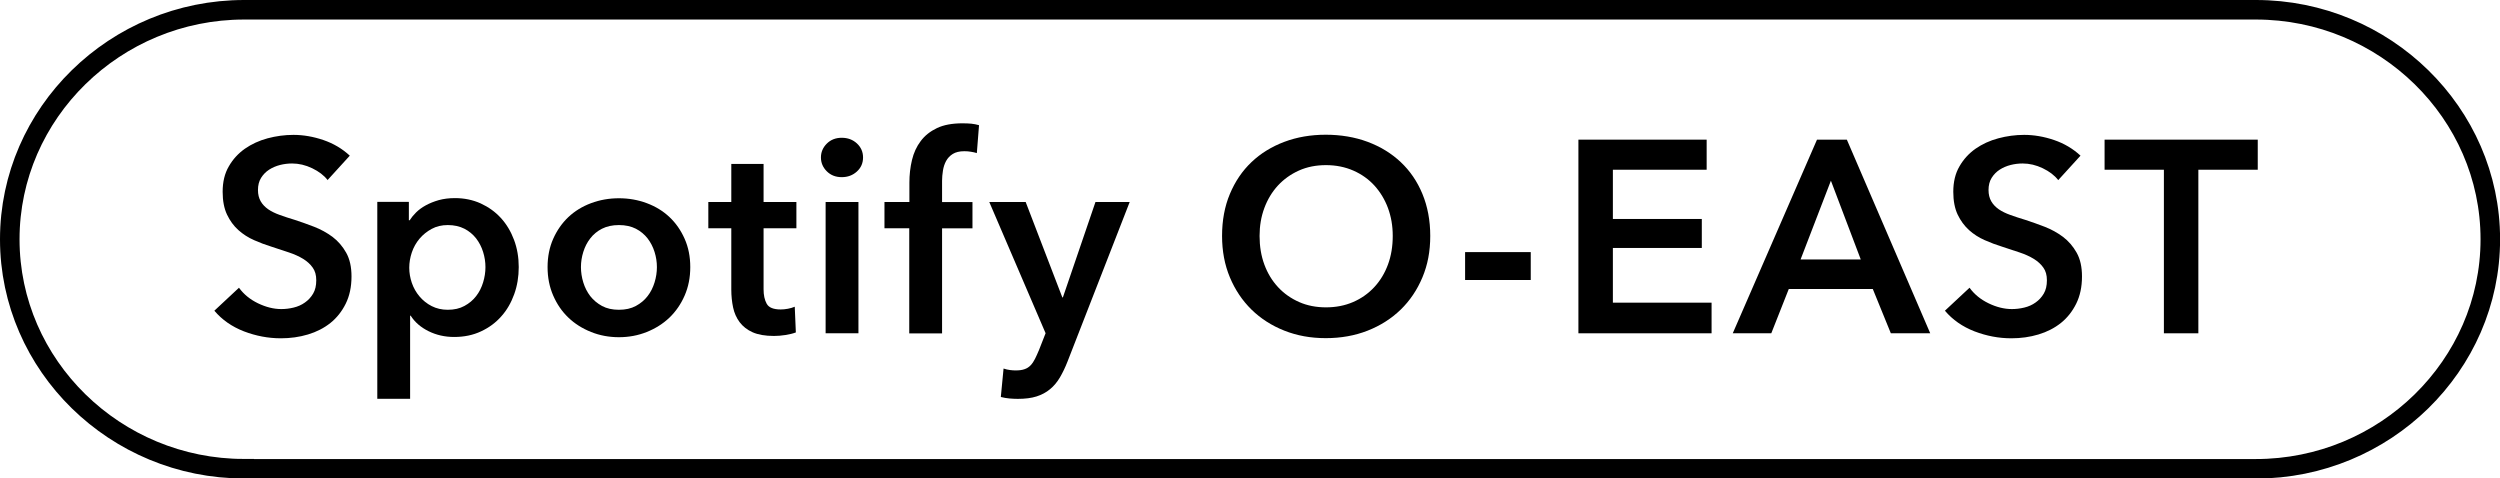 <?xml version="1.0" encoding="UTF-8"?><svg id="_レイヤー_2" xmlns="http://www.w3.org/2000/svg" viewBox="0 0 319.91 61.23"><defs><style>.cls-1{fill:none;stroke:#000;stroke-miterlimit:10;stroke-width:2.5px;}.cls-2{fill:#000;stroke-width:0px;}</style></defs><g id="guide"><path class="cls-2" d="M41.93,23.05c-.47-.61-1.13-1.11-1.98-1.52-.85-.41-1.71-.61-2.57-.61-.51,0-1.03.06-1.54.19-.51.13-.98.33-1.4.6-.42.27-.76.62-1.03,1.05-.27.43-.4.95-.4,1.56,0,.56.12,1.04.35,1.44.23.4.55.73.96,1.02.41.28.9.52,1.49.73.58.21,1.22.42,1.92.63.79.26,1.62.55,2.47.88.85.33,1.63.76,2.35,1.29.71.54,1.29,1.21,1.75,2.03s.68,1.83.68,3.04c0,1.33-.25,2.49-.74,3.48-.49.99-1.14,1.81-1.96,2.47-.82.65-1.77,1.14-2.87,1.47-1.1.33-2.25.49-3.47.49-1.61,0-3.19-.3-4.73-.89-1.54-.6-2.8-1.48-3.78-2.64l3.15-2.94c.61.84,1.42,1.5,2.43,1.99,1.02.49,2.01.74,2.99.74.51,0,1.04-.06,1.57-.19.54-.13,1.02-.34,1.45-.65.43-.3.78-.68,1.05-1.14.27-.46.4-1.02.4-1.7s-.15-1.2-.46-1.63c-.3-.43-.71-.8-1.23-1.12-.51-.31-1.12-.59-1.82-.82-.7-.23-1.44-.48-2.21-.73-.75-.23-1.49-.51-2.24-.84-.75-.33-1.42-.76-2.01-1.29-.6-.54-1.08-1.2-1.45-1.98-.37-.78-.56-1.76-.56-2.92,0-1.26.26-2.35.79-3.25.52-.91,1.21-1.66,2.06-2.26.85-.59,1.82-1.04,2.9-1.33,1.09-.29,2.19-.44,3.31-.44,1.26,0,2.54.22,3.83.66,1.29.44,2.42,1.11,3.38,2l-2.87,3.15Z"/><path class="cls-2" d="M52.32,25.85v2.34h.1c.21-.33.48-.66.82-1,.34-.34.75-.64,1.24-.91.49-.27,1.04-.49,1.66-.67.62-.17,1.31-.26,2.08-.26,1.19,0,2.29.23,3.29.68,1,.46,1.87,1.08,2.59,1.87.72.79,1.28,1.73,1.68,2.8.4,1.07.6,2.23.6,3.47s-.19,2.4-.58,3.48c-.39,1.08-.93,2.03-1.65,2.83-.71.81-1.58,1.45-2.59,1.92-1.02.48-2.16.72-3.45.72-1.19,0-2.28-.25-3.27-.74-.99-.49-1.76-1.15-2.29-1.99h-.07v10.64h-4.2v-25.2h4.02ZM62.12,34.18c0-.65-.1-1.3-.3-1.94-.2-.64-.5-1.22-.89-1.73-.4-.51-.9-.93-1.5-1.24-.61-.31-1.32-.47-2.13-.47-.77,0-1.46.16-2.06.49-.61.33-1.13.75-1.56,1.26-.43.51-.76,1.1-.98,1.75-.22.65-.33,1.31-.33,1.96s.11,1.3.33,1.94c.22.64.55,1.22.98,1.73.43.51.95.93,1.56,1.24.61.31,1.29.47,2.06.47.82,0,1.53-.16,2.13-.49.61-.33,1.11-.75,1.5-1.26.4-.51.69-1.1.89-1.75s.3-1.31.3-1.96Z"/><path class="cls-2" d="M70.07,34.18c0-1.33.24-2.54.72-3.62.48-1.08,1.13-2.01,1.94-2.78.82-.77,1.78-1.36,2.9-1.78,1.12-.42,2.31-.63,3.57-.63s2.45.21,3.57.63c1.12.42,2.09,1.01,2.9,1.78.82.77,1.46,1.7,1.94,2.78.48,1.08.72,2.29.72,3.62s-.24,2.54-.72,3.64c-.48,1.1-1.13,2.04-1.94,2.82-.82.78-1.78,1.39-2.9,1.84s-2.31.67-3.57.67-2.45-.22-3.57-.67-2.09-1.06-2.9-1.84c-.82-.78-1.46-1.72-1.94-2.82-.48-1.1-.72-2.31-.72-3.64ZM74.34,34.18c0,.65.1,1.31.3,1.96s.5,1.24.89,1.75c.4.51.9.93,1.5,1.26.61.33,1.33.49,2.17.49s1.56-.16,2.17-.49c.61-.33,1.11-.75,1.5-1.26.4-.51.69-1.1.89-1.75.2-.65.3-1.31.3-1.96s-.1-1.3-.3-1.94c-.2-.64-.5-1.22-.89-1.73-.4-.51-.9-.93-1.5-1.24-.61-.31-1.33-.47-2.17-.47s-1.56.16-2.17.47c-.61.31-1.11.73-1.5,1.24-.4.51-.69,1.09-.89,1.73-.2.64-.3,1.29-.3,1.94Z"/><path class="cls-2" d="M90.64,29.21v-3.36h2.94v-4.87h4.13v4.87h4.2v3.36h-4.2v7.81c0,.75.13,1.36.4,1.85.27.49.87.73,1.8.73.28,0,.58-.03.91-.09.33-.06.62-.15.88-.26l.14,3.29c-.37.14-.82.25-1.33.33-.51.08-1,.12-1.47.12-1.12,0-2.03-.16-2.73-.47-.7-.31-1.25-.75-1.66-1.29-.41-.55-.69-1.18-.84-1.89-.15-.71-.23-1.48-.23-2.29v-7.84h-2.94Z"/><path class="cls-2" d="M105.05,20.15c0-.68.25-1.27.75-1.77s1.14-.75,1.91-.75,1.42.24,1.94.72c.52.48.79,1.08.79,1.8s-.26,1.32-.79,1.8c-.53.48-1.17.72-1.94.72s-1.41-.25-1.91-.75c-.5-.5-.75-1.09-.75-1.77ZM105.65,25.85h4.2v16.8h-4.2v-16.8Z"/><path class="cls-2" d="M116.37,29.21h-3.19v-3.36h3.19v-2.48c0-1,.11-1.97.33-2.89.22-.92.59-1.73,1.12-2.43.52-.7,1.22-1.25,2.08-1.66.86-.41,1.95-.61,3.25-.61.47,0,.86.02,1.17.05.31.03.64.1.96.19l-.28,3.57c-.23-.07-.48-.13-.75-.17-.27-.05-.55-.07-.86-.07-.61,0-1.1.12-1.47.35-.37.23-.66.54-.86.91-.2.37-.33.78-.4,1.23-.07.44-.11.88-.11,1.29v2.73h3.89v3.36h-3.89v13.44h-4.2v-13.44Z"/><path class="cls-2" d="M126.6,25.85h4.65l4.69,12.21h.07l4.17-12.21h4.38l-7.95,20.4c-.3.77-.63,1.45-.98,2.05-.35.59-.77,1.1-1.26,1.5-.49.41-1.07.72-1.73.93s-1.46.31-2.4.31c-.35,0-.71-.02-1.07-.05s-.73-.1-1.1-.19l.35-3.64c.28.09.55.16.82.19.27.04.52.05.75.05.44,0,.82-.05,1.12-.16.3-.1.56-.27.77-.49.21-.22.4-.5.56-.82.16-.33.34-.71.52-1.15l.84-2.14-7.21-16.8Z"/><path class="cls-2" d="M156.38,30.19c0-1.98.33-3.77,1-5.37.67-1.6,1.59-2.96,2.77-4.08,1.18-1.12,2.58-1.98,4.2-2.59,1.62-.61,3.39-.91,5.3-.91s3.72.3,5.36.91c1.63.61,3.04,1.47,4.23,2.59,1.19,1.12,2.12,2.48,2.78,4.08.66,1.6,1,3.39,1,5.37s-.33,3.7-1,5.3c-.67,1.6-1.59,2.97-2.78,4.13-1.19,1.15-2.6,2.05-4.23,2.69-1.63.64-3.42.96-5.36.96s-3.68-.32-5.3-.96c-1.62-.64-3.02-1.54-4.2-2.69-1.18-1.16-2.1-2.53-2.77-4.13s-1-3.37-1-5.3ZM161.18,30.19c0,1.33.2,2.55.61,3.66.41,1.11.99,2.07,1.75,2.89.76.82,1.66,1.45,2.7,1.91,1.04.46,2.19.68,3.45.68s2.42-.23,3.46-.68,1.95-1.09,2.71-1.91c.76-.82,1.34-1.78,1.75-2.89.41-1.11.61-2.33.61-3.66s-.21-2.47-.61-3.57c-.41-1.1-.99-2.05-1.73-2.87-.75-.82-1.65-1.46-2.7-1.92s-2.22-.7-3.5-.7-2.44.23-3.48.7c-1.04.47-1.93,1.11-2.68,1.92-.75.82-1.32,1.77-1.73,2.87-.41,1.1-.61,2.29-.61,3.57Z"/><path class="cls-2" d="M195.88,35.83h-8.4v-3.57h8.4v3.57Z"/><path class="cls-2" d="M201.97,17.87h16.42v3.85h-12v6.3h11.38v3.71h-11.38v7h12.63v3.92h-17.04v-24.78Z"/><path class="cls-2" d="M232.51,17.87h3.82l10.67,24.78h-5.04l-2.31-5.67h-10.75l-2.24,5.67h-4.93l10.78-24.78ZM238.11,33.2l-3.82-10.08-3.88,10.08h7.7Z"/><path class="cls-2" d="M263.38,23.05c-.47-.61-1.13-1.11-1.98-1.52-.85-.41-1.71-.61-2.57-.61-.51,0-1.03.06-1.54.19-.51.13-.98.33-1.4.6-.42.27-.76.62-1.03,1.05-.27.43-.4.95-.4,1.56,0,.56.12,1.04.35,1.44.23.4.55.73.96,1.02.41.28.9.52,1.49.73.58.21,1.22.42,1.92.63.79.26,1.62.55,2.47.88.85.33,1.63.76,2.34,1.29.71.54,1.29,1.21,1.75,2.03s.68,1.83.68,3.04c0,1.33-.25,2.49-.74,3.48-.49.99-1.14,1.81-1.96,2.47-.82.65-1.77,1.14-2.87,1.47-1.1.33-2.25.49-3.47.49-1.61,0-3.18-.3-4.72-.89-1.54-.6-2.8-1.48-3.78-2.64l3.15-2.94c.61.84,1.42,1.5,2.43,1.99,1.01.49,2.01.74,2.99.74.51,0,1.04-.06,1.58-.19.54-.13,1.02-.34,1.45-.65.43-.3.78-.68,1.05-1.14s.4-1.02.4-1.7-.15-1.2-.46-1.63c-.3-.43-.71-.8-1.23-1.12-.51-.31-1.12-.59-1.82-.82-.7-.23-1.44-.48-2.21-.73-.75-.23-1.49-.51-2.24-.84-.75-.33-1.42-.76-2.01-1.29-.59-.54-1.08-1.2-1.45-1.98-.37-.78-.56-1.76-.56-2.92,0-1.26.26-2.35.79-3.25.52-.91,1.21-1.66,2.06-2.26.85-.59,1.82-1.04,2.91-1.33,1.08-.29,2.19-.44,3.31-.44,1.26,0,2.54.22,3.83.66,1.29.44,2.42,1.11,3.38,2l-2.87,3.15Z"/><path class="cls-2" d="M276.9,21.72h-7.59v-3.85h19.6v3.85h-7.6v20.93h-4.41v-20.93Z"/><path class="cls-1" d="M31.25,59.98C14.75,59.98,1.25,46.77,1.25,30.62S14.75,1.25,31.25,1.25h257.42c16.5,0,30,13.22,30,29.37s-13.5,29.37-30,29.37H31.25Z"/></g></svg>